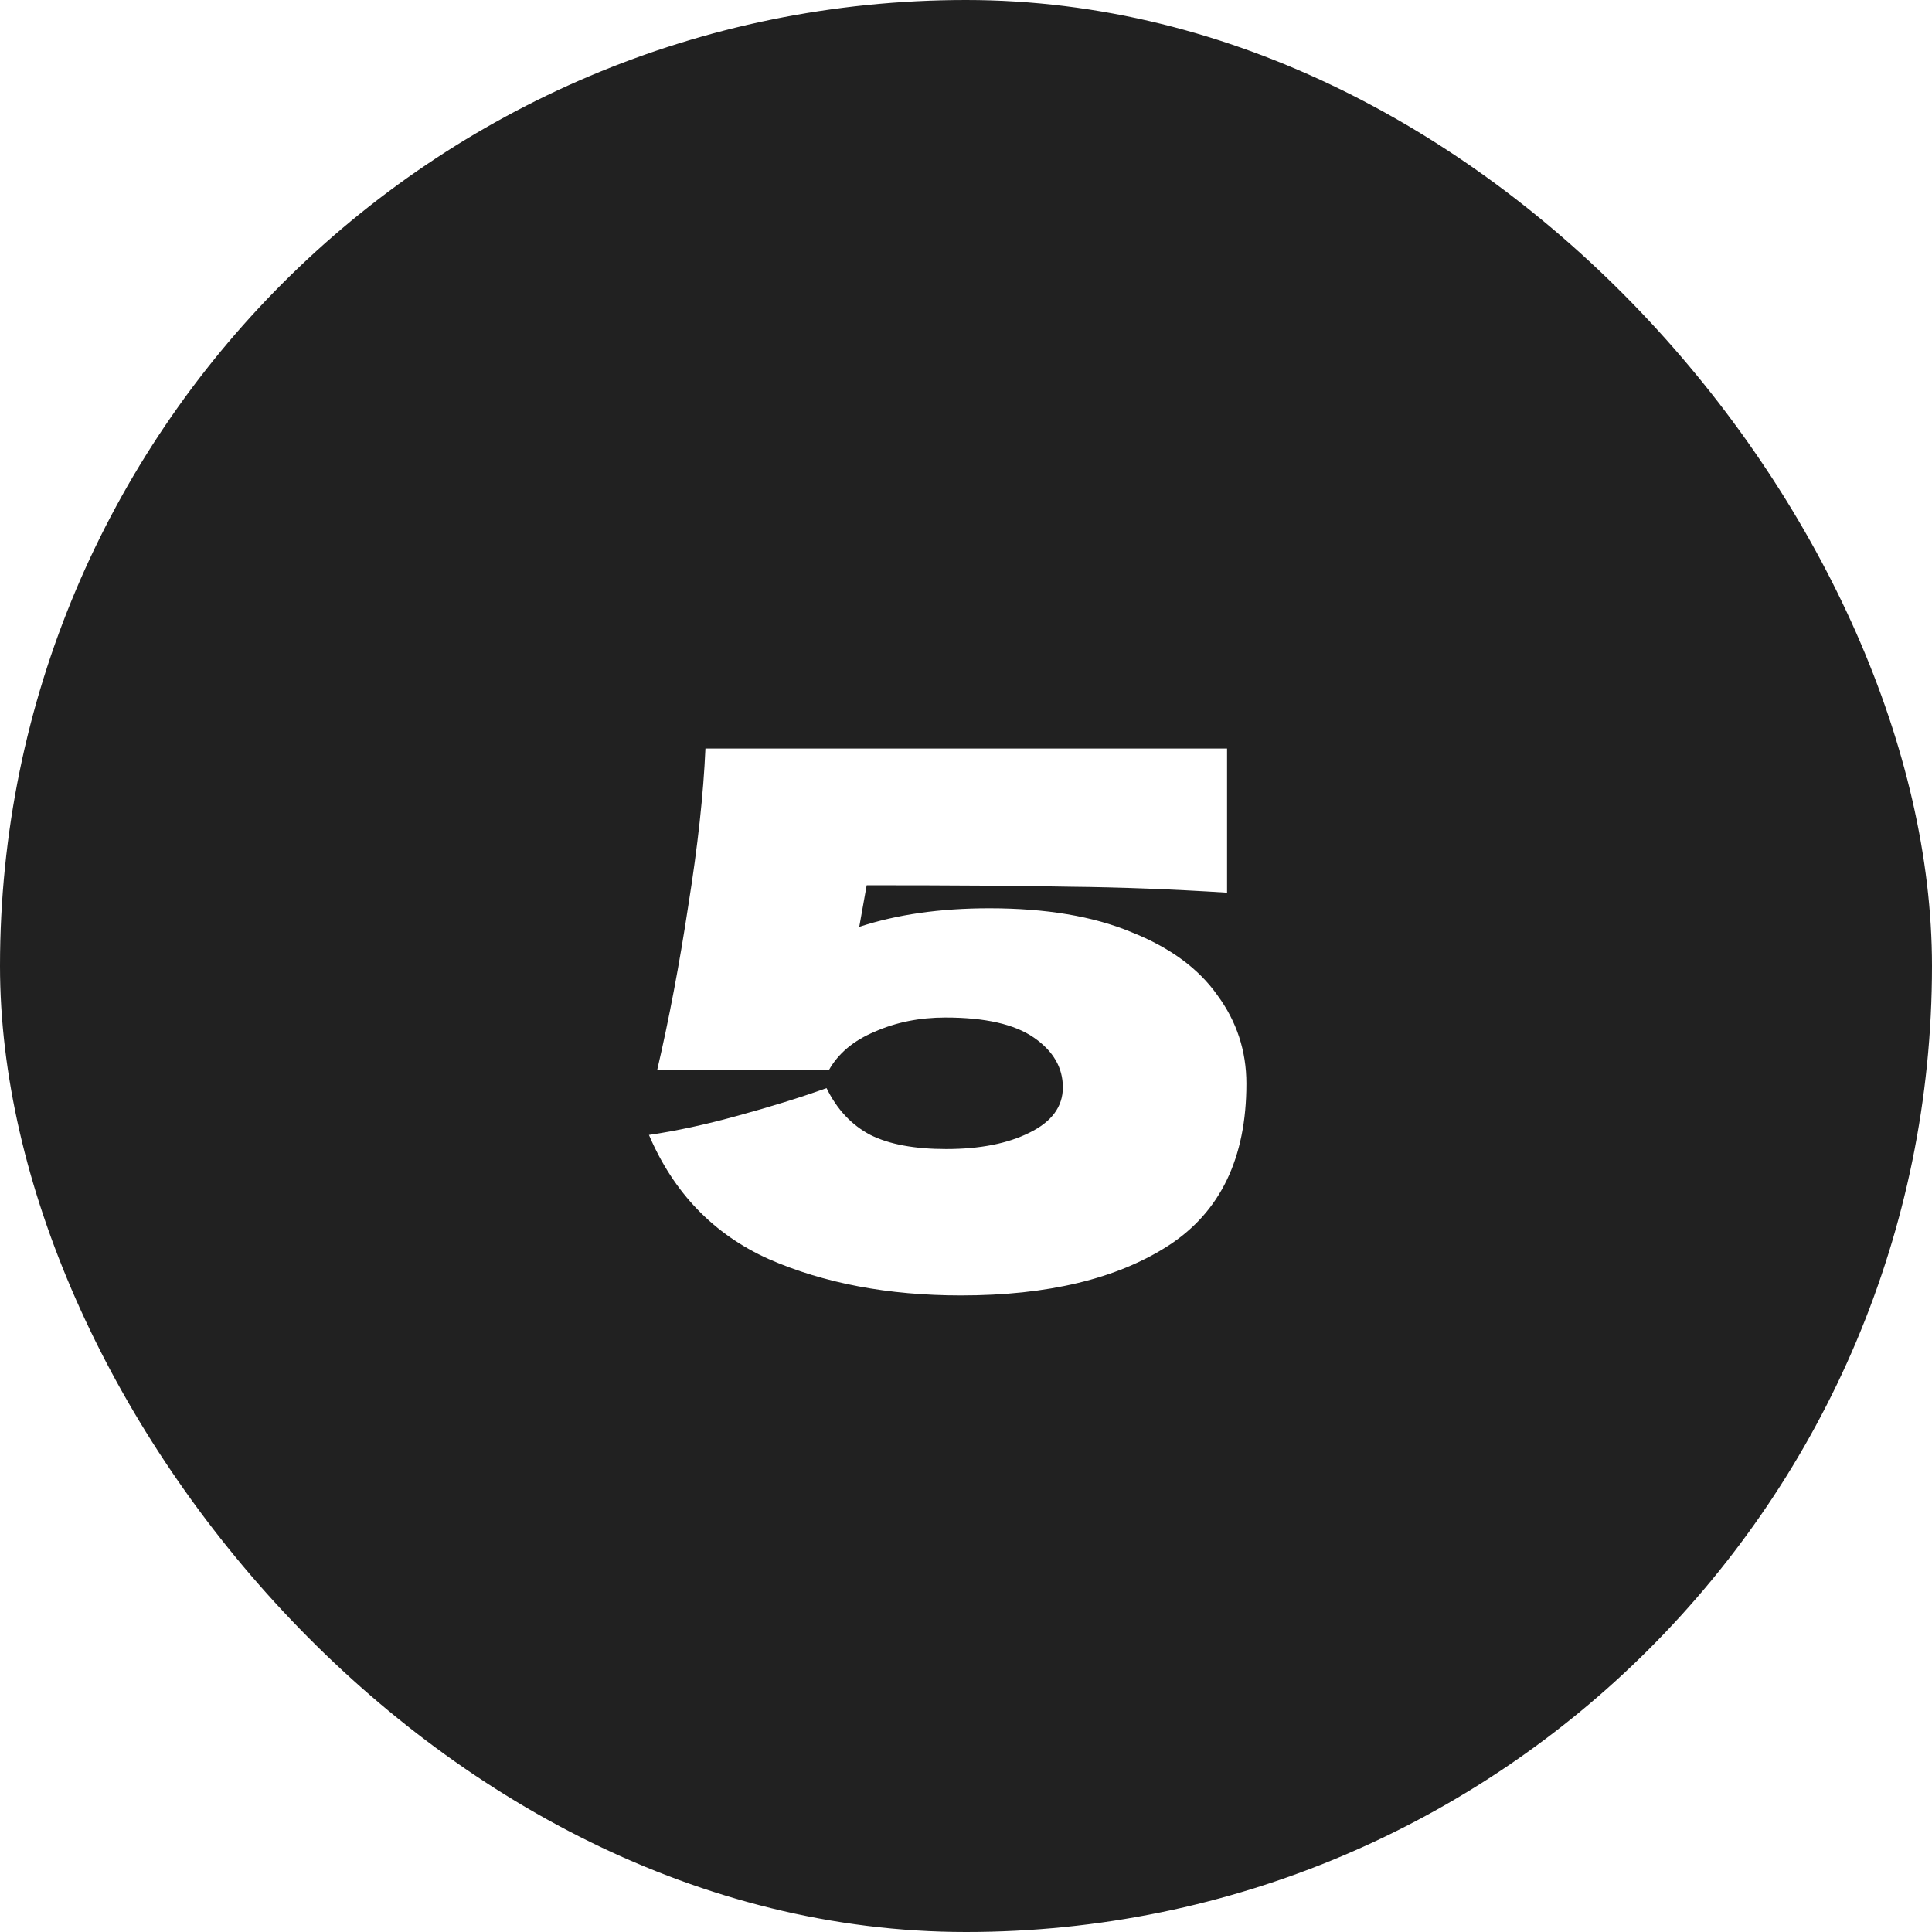 <svg width="39" height="39" viewBox="0 0 39 39" fill="none" xmlns="http://www.w3.org/2000/svg">
<g filter="url(#filter0_b_146_259)">
<rect width="39" height="39" rx="19.5" fill="#212121"/>
<path d="M19.97 18.335C21.11 18.335 22.065 18.495 22.835 18.815C23.615 19.125 24.195 19.55 24.575 20.09C24.965 20.62 25.16 21.215 25.16 21.875C25.16 23.375 24.635 24.465 23.585 25.145C22.545 25.815 21.15 26.15 19.4 26.15C17.93 26.15 16.635 25.905 15.515 25.415C14.405 24.915 13.6 24.08 13.1 22.91C13.65 22.83 14.25 22.7 14.9 22.52C15.56 22.34 16.155 22.155 16.685 21.965C16.895 22.395 17.19 22.71 17.57 22.91C17.95 23.1 18.46 23.195 19.1 23.195C19.78 23.195 20.34 23.085 20.78 22.865C21.23 22.645 21.455 22.34 21.455 21.95C21.455 21.55 21.26 21.215 20.87 20.945C20.48 20.675 19.885 20.54 19.085 20.54C18.565 20.54 18.09 20.635 17.66 20.825C17.23 21.005 16.92 21.265 16.73 21.605H13.265C13.505 20.575 13.715 19.465 13.895 18.275C14.085 17.085 14.2 16.03 14.24 15.11H24.77V18.02C23.66 17.95 22.61 17.91 21.62 17.9C20.64 17.88 19.265 17.87 17.495 17.87L17.345 18.71C18.105 18.46 18.98 18.335 19.97 18.335Z" fill="white"/>
</g>
<defs>
<filter id="filter0_b_146_259" x="-4" y="-4" width="47" height="47" filterUnits="userSpaceOnUse" color-interpolation-filters="sRGB">
<feFlood flood-opacity="0" result="BackgroundImageFix"/>
<feGaussianBlur in="BackgroundImageFix" stdDeviation="2"/>
<feComposite in2="SourceAlpha" operator="in" result="effect1_backgroundBlur_146_259"/>
<feBlend mode="normal" in="SourceGraphic" in2="effect1_backgroundBlur_146_259" result="shape"/>
</filter>
</defs>
</svg>
